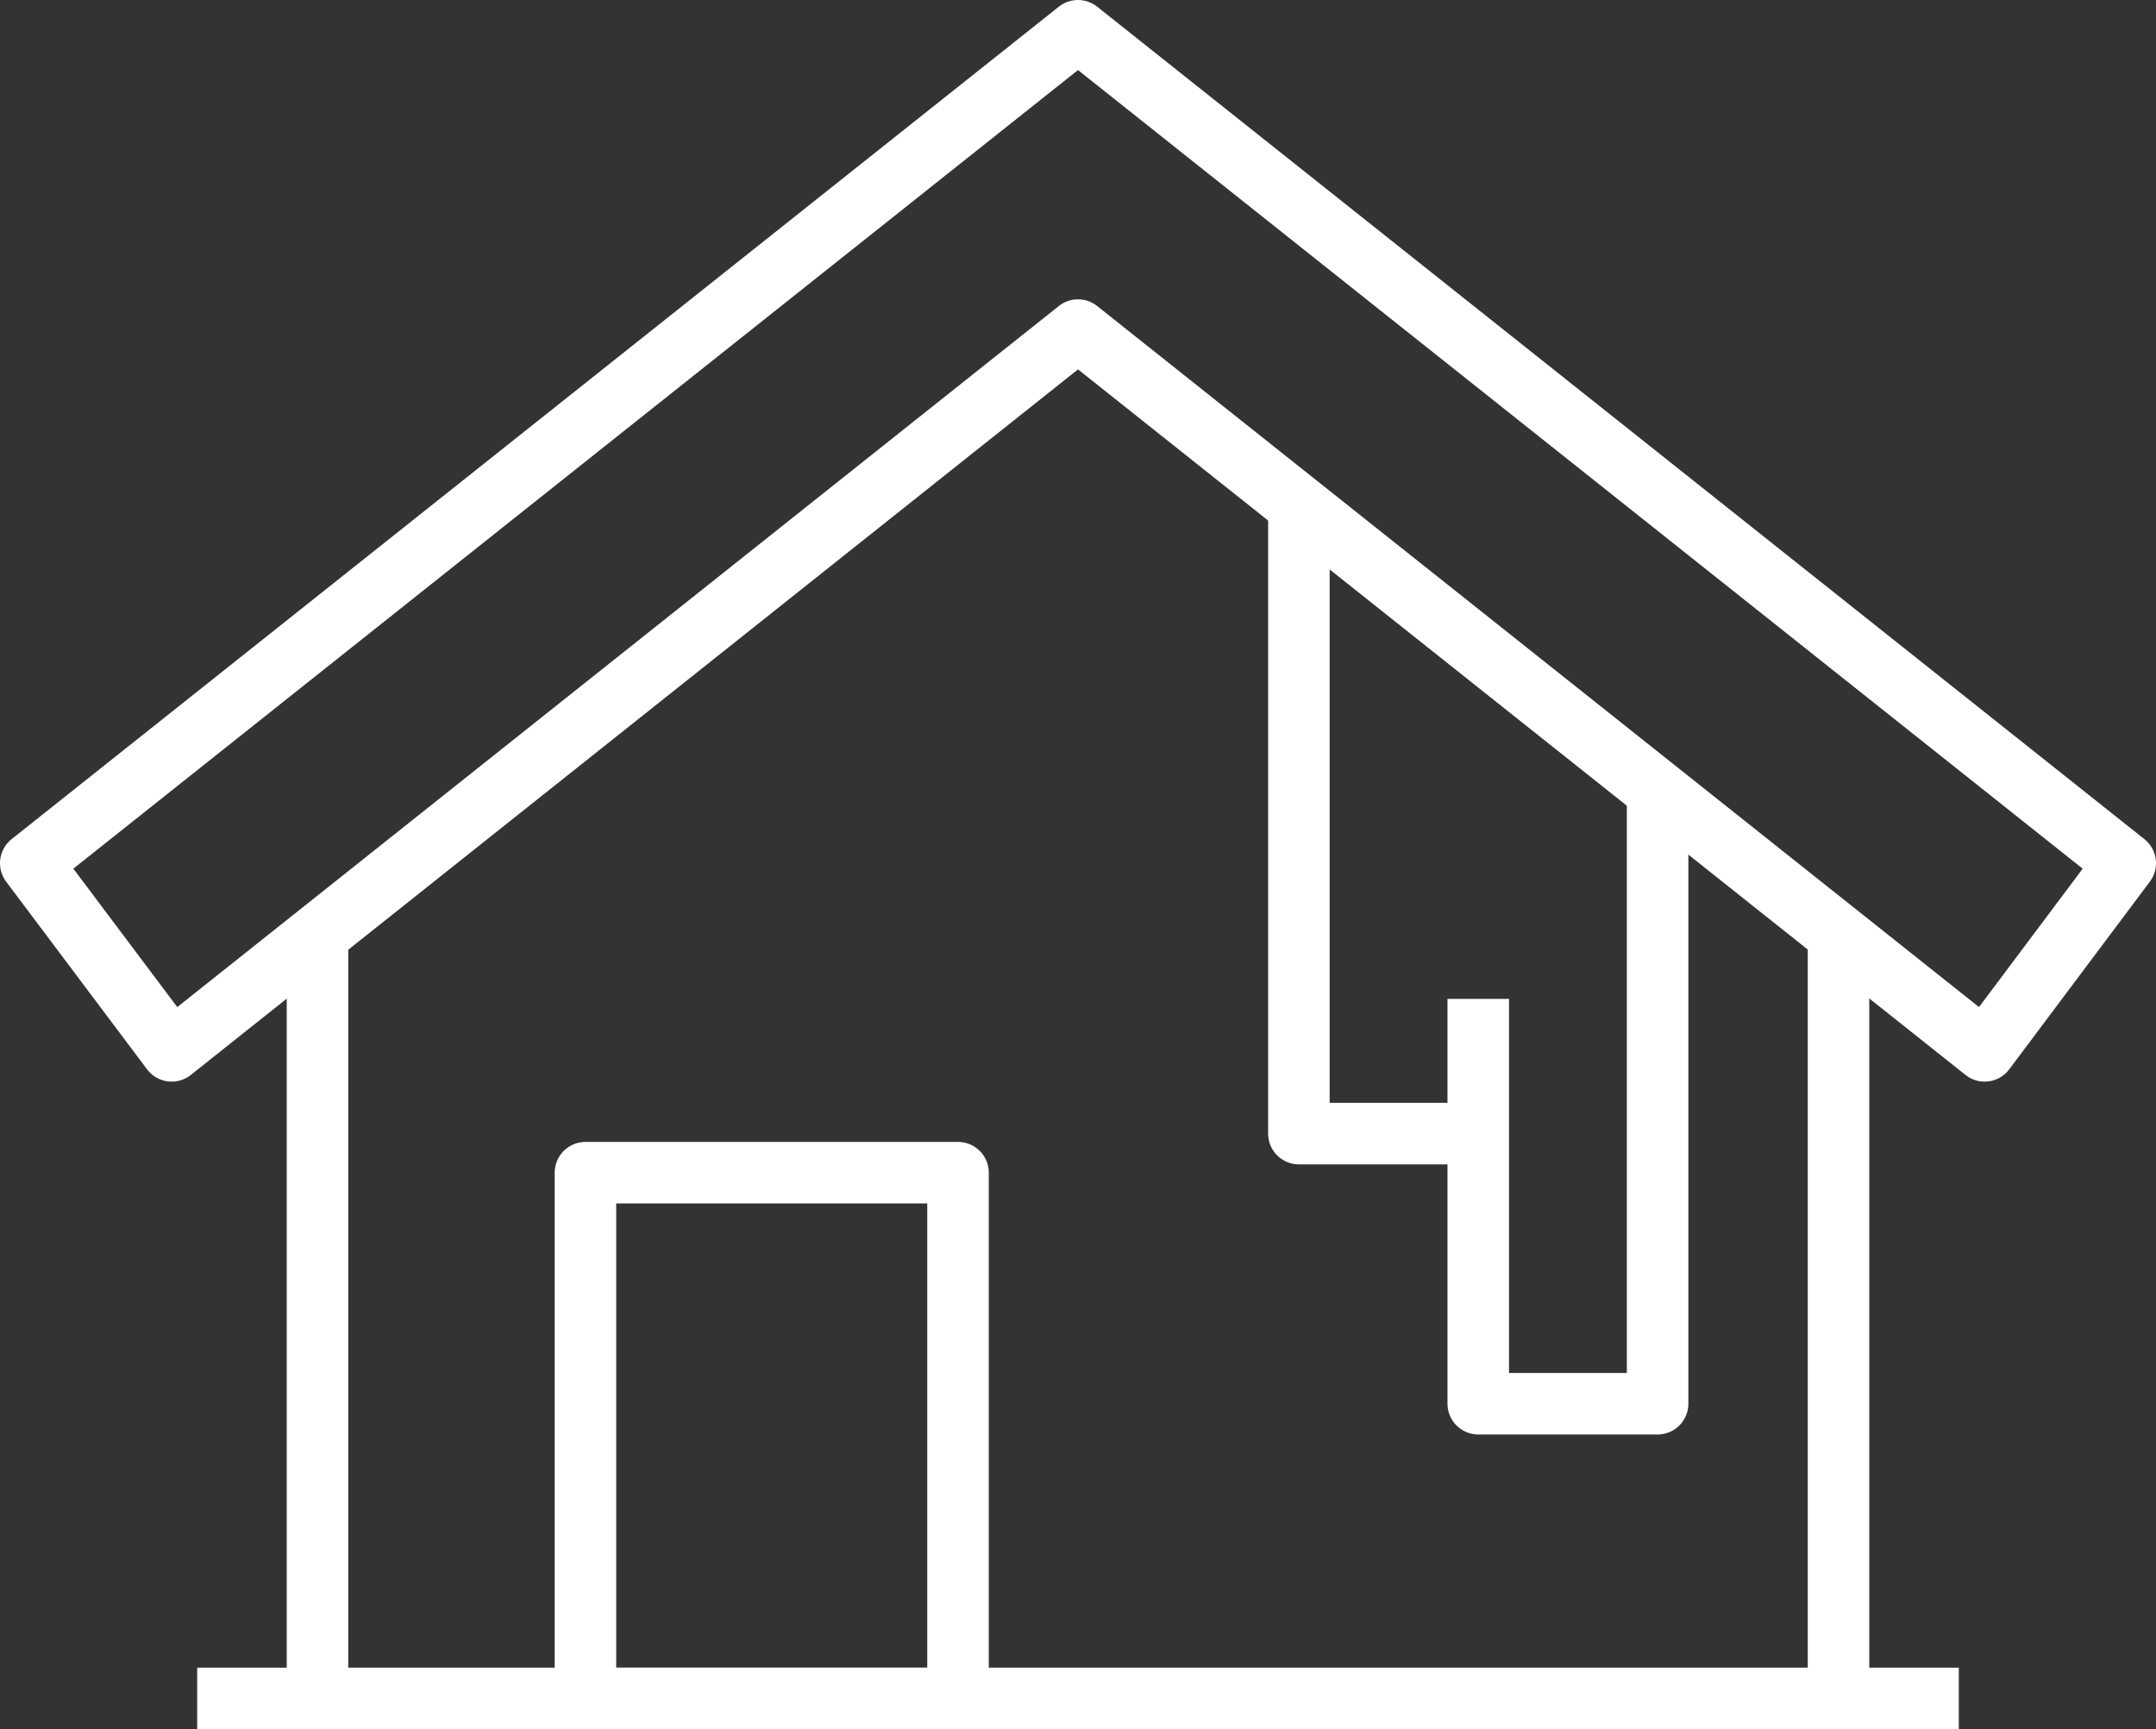 <?xml version="1.0" encoding="UTF-8"?>
<svg id="Layer_2" data-name="Layer 2" xmlns="http://www.w3.org/2000/svg" viewBox="0 0 70.08 56.21">
  <rect x="0" y="0" width="70.08" height="56.21" fill="#333333" stroke="none"/>
  <defs>
    <style>
      .cls-1 {
        fill: none;
        stroke: #fff;
        stroke-linejoin: round;
        stroke-width: 2px;
      }
    </style>
  </defs>
  <g id="Icons">
    <g>
      <polyline class="cls-1" points="48.05 32.47 48.05 45.63 53.88 45.63 53.88 25.94"/>
      <polyline class="cls-1" points="42.22 16.45 42.22 36.85 48.05 36.85"/>
      <polygon class="cls-1" points="64.51 34.16 35.04 10.73 5.58 34.16 1 28.06 35.04 1 69.08 28.06 64.51 34.16"/>
      <line class="cls-1" x1="6.41" y1="55.21" x2="63.67" y2="55.21"/>
      <rect class="cls-1" x="19.03" y="38.12" width="12.11" height="17.09"/>
      <line class="cls-1" x1="10.32" y1="30.58" x2="10.32" y2="55.21"/>
      <line class="cls-1" x1="59.76" y1="30.58" x2="59.76" y2="55.21"/>
    </g>
  </g>
</svg>
